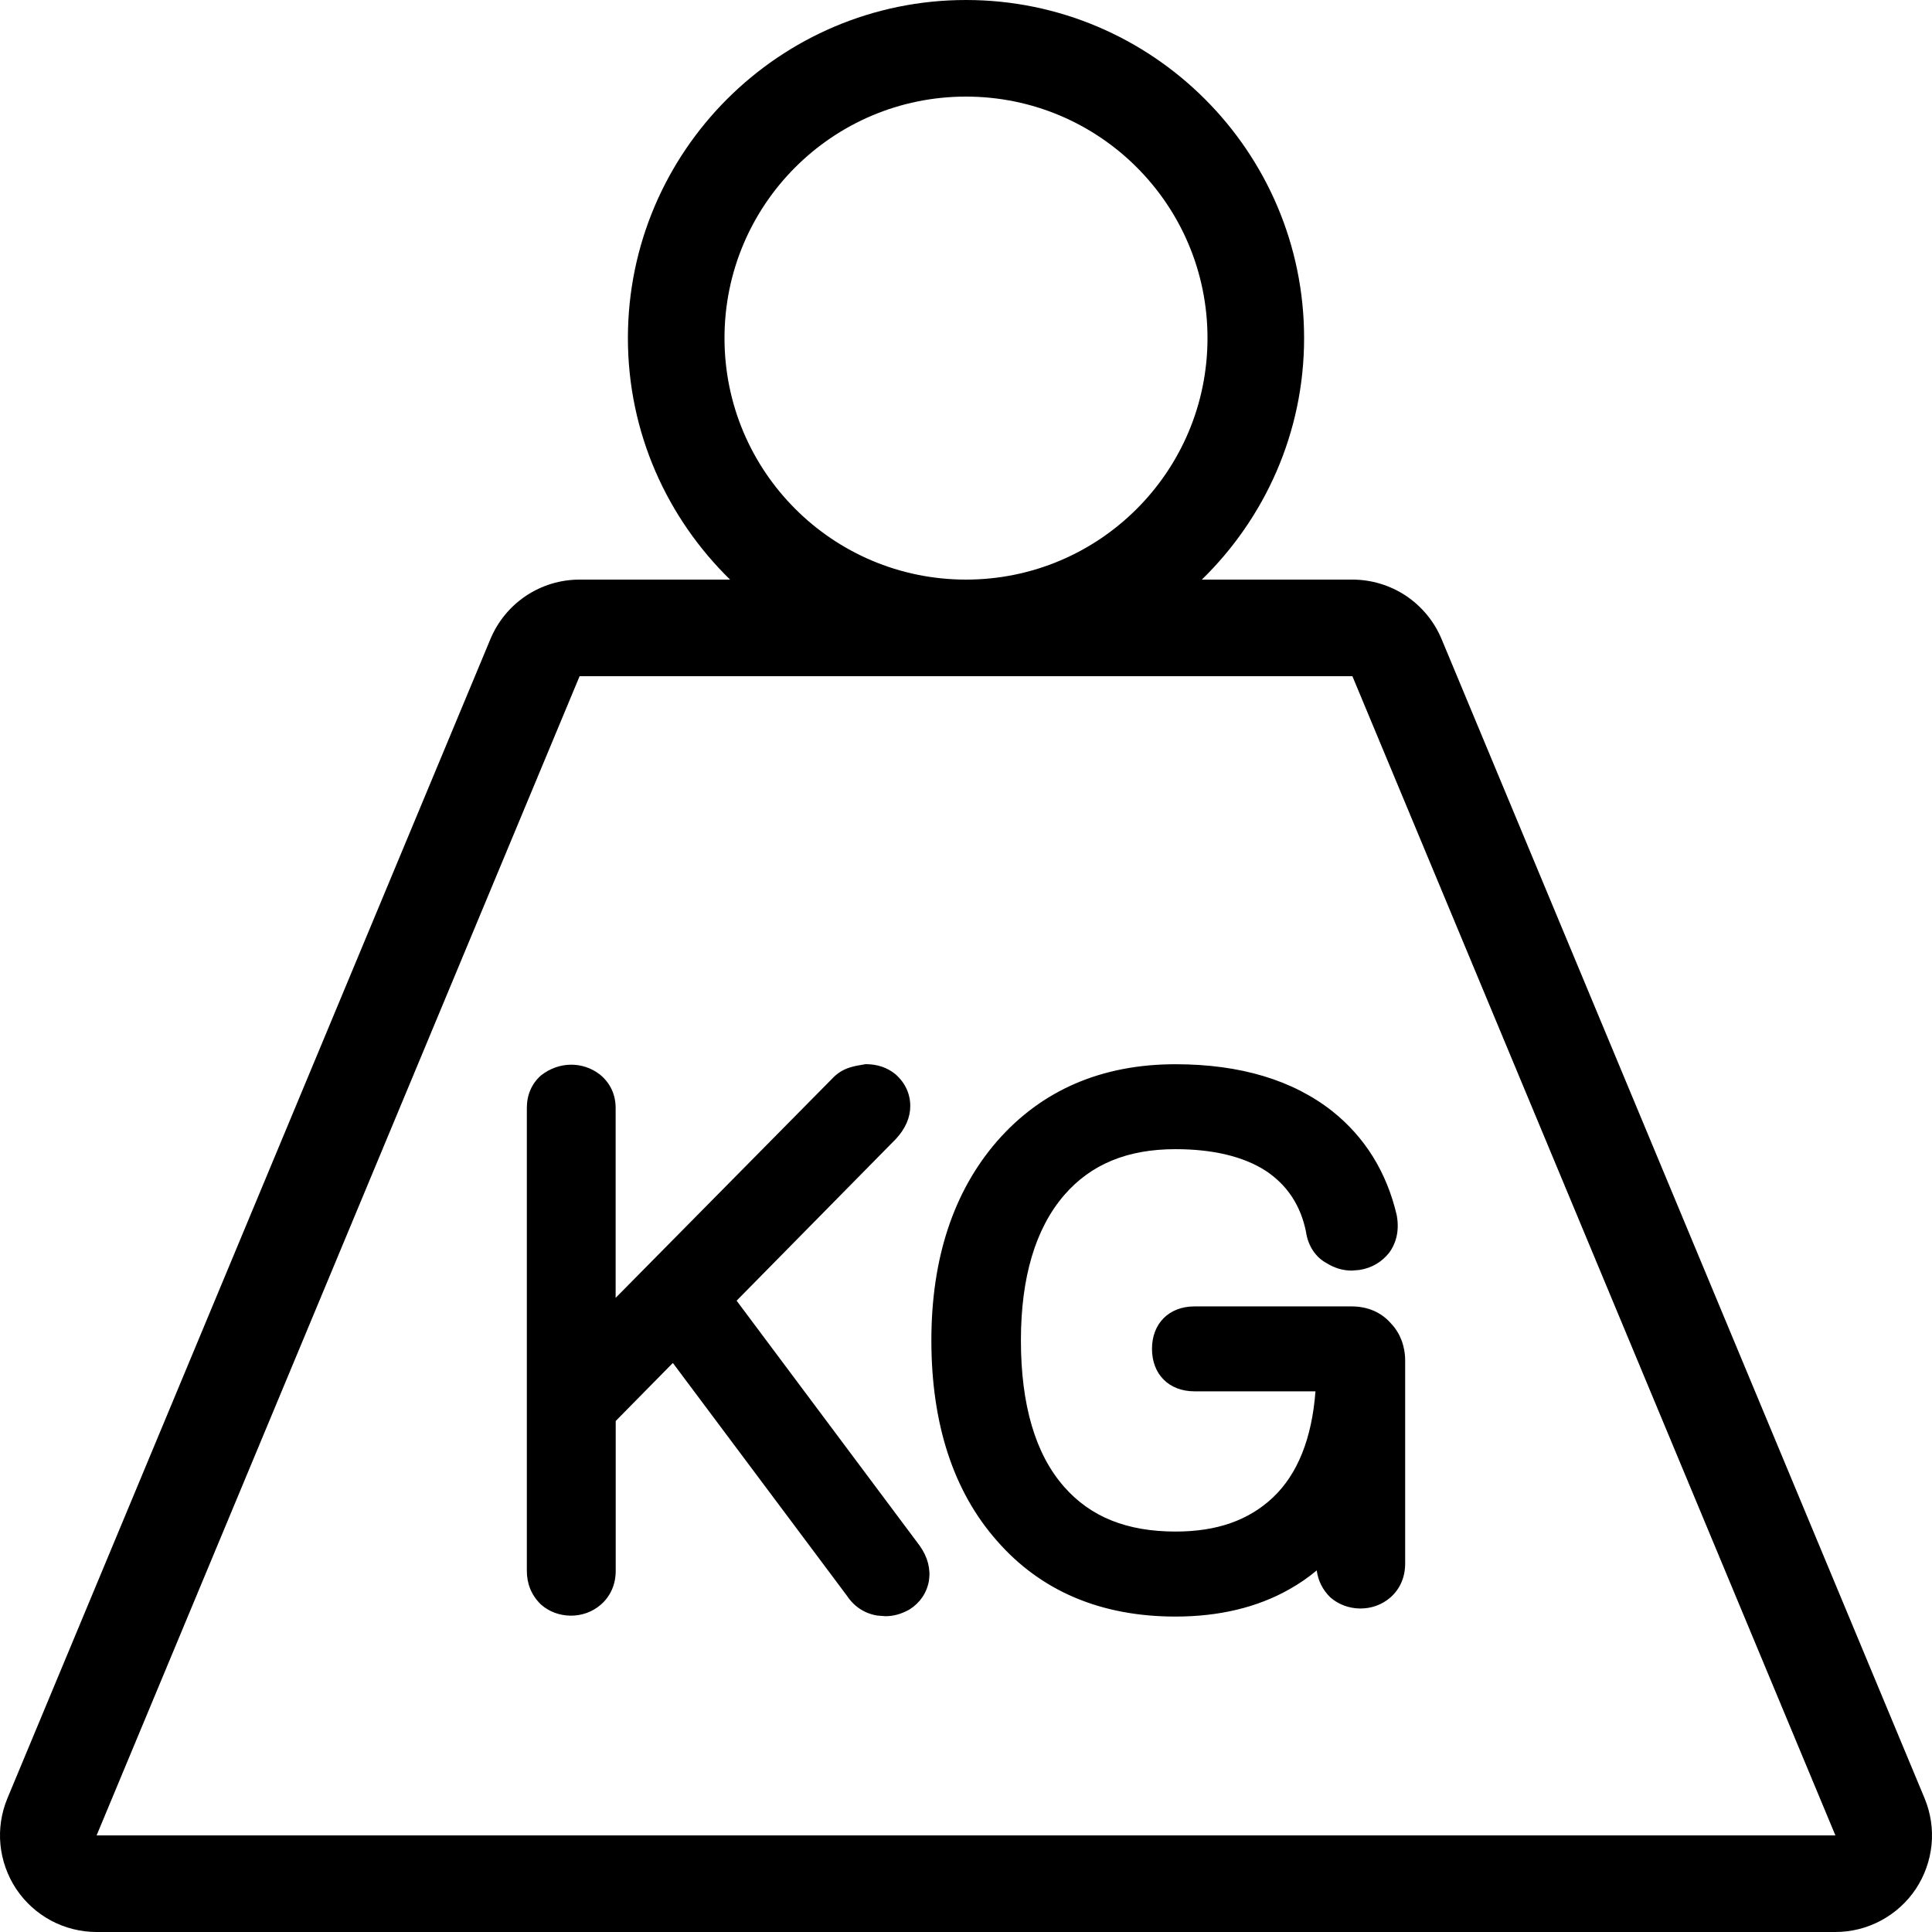 <svg width="26" height="26" viewBox="0 0 26 26" fill="none" xmlns="http://www.w3.org/2000/svg">
<g clip-path="url(#clip0_825_199)">
<path d="M12.378 20.803L9.913 17.504L12.06 15.324C12.186 15.186 12.25 15.038 12.25 14.885C12.25 14.722 12.183 14.572 12.049 14.455C11.941 14.368 11.811 14.321 11.649 14.321C11.509 14.347 11.345 14.356 11.191 14.524L8.285 17.466V14.91C8.285 14.73 8.212 14.572 8.07 14.458C7.843 14.284 7.524 14.281 7.28 14.473C7.156 14.582 7.09 14.734 7.09 14.91V21.139C7.09 21.314 7.151 21.467 7.278 21.591C7.496 21.788 7.856 21.799 8.09 21.591C8.219 21.476 8.286 21.319 8.286 21.139V19.123L9.055 18.342L11.4 21.478C11.499 21.626 11.643 21.717 11.811 21.742L11.915 21.75C12.023 21.75 12.126 21.723 12.239 21.66C12.38 21.571 12.472 21.438 12.501 21.274C12.526 21.115 12.485 20.955 12.378 20.803ZM18.727 17.819C18.595 17.663 18.409 17.581 18.189 17.581H16.075C15.732 17.581 15.503 17.811 15.503 18.152C15.503 18.495 15.732 18.724 16.075 18.724H17.703C17.655 19.358 17.463 19.838 17.13 20.153C16.801 20.462 16.374 20.611 15.82 20.611C15.166 20.611 14.675 20.414 14.32 20.008C13.935 19.572 13.739 18.909 13.739 18.038C13.739 17.19 13.935 16.532 14.321 16.084C14.682 15.667 15.172 15.465 15.819 15.465C16.323 15.465 16.732 15.563 17.032 15.755C17.324 15.948 17.503 16.223 17.575 16.574C17.601 16.766 17.707 16.922 17.855 17C17.959 17.065 18.072 17.099 18.192 17.099L18.29 17.091C18.453 17.067 18.591 16.99 18.698 16.855C18.767 16.758 18.842 16.595 18.796 16.351C18.661 15.775 18.37 15.306 17.932 14.956C17.4 14.535 16.689 14.322 15.82 14.322C14.827 14.322 14.018 14.67 13.417 15.359C12.831 16.035 12.534 16.936 12.534 18.038C12.534 19.166 12.832 20.074 13.417 20.736C14.007 21.412 14.816 21.755 15.82 21.755C16.407 21.755 16.923 21.631 17.351 21.388C17.482 21.315 17.605 21.23 17.72 21.134C17.738 21.271 17.798 21.393 17.901 21.495C18.122 21.691 18.48 21.703 18.715 21.495C18.843 21.38 18.91 21.223 18.91 21.042V18.311C18.91 18.117 18.843 17.943 18.727 17.819Z" fill="black"/>
<path d="M25.9 24.2L19.4 8.6C19.301 8.363 19.134 8.161 18.921 8.018C18.707 7.876 18.456 7.8 18.2 7.8H16.174C17.021 6.973 17.55 5.824 17.55 4.55C17.55 2.041 15.509 0 13 0C10.491 0 8.45 2.041 8.45 4.55C8.45 5.824 8.979 6.973 9.825 7.8H7.8C7.543 7.8 7.292 7.876 7.079 8.018C6.865 8.161 6.699 8.363 6.6 8.6L0.1 24.2C0.018 24.398 -0.015 24.612 0.006 24.825C0.027 25.038 0.1 25.243 0.218 25.421C0.337 25.599 0.498 25.745 0.686 25.846C0.875 25.947 1.086 26 1.3 26H24.7C24.914 26 25.125 25.947 25.313 25.846C25.502 25.745 25.663 25.599 25.782 25.421C25.9 25.243 25.973 25.038 25.994 24.825C26.015 24.612 25.982 24.398 25.9 24.2ZM9.75 4.55C9.75 2.755 11.205 1.3 13 1.3C14.795 1.3 16.25 2.755 16.25 4.55C16.25 6.345 14.795 7.8 13 7.8C11.205 7.8 9.75 6.345 9.75 4.55ZM1.3 24.7L7.8 9.1H18.2L24.7 24.7H1.3Z" fill="black"/>
</g>
<defs>
<clipPath id="clip0_825_199">
<rect width="26" height="26" fill="white"/>
</clipPath>
</defs>
</svg>

